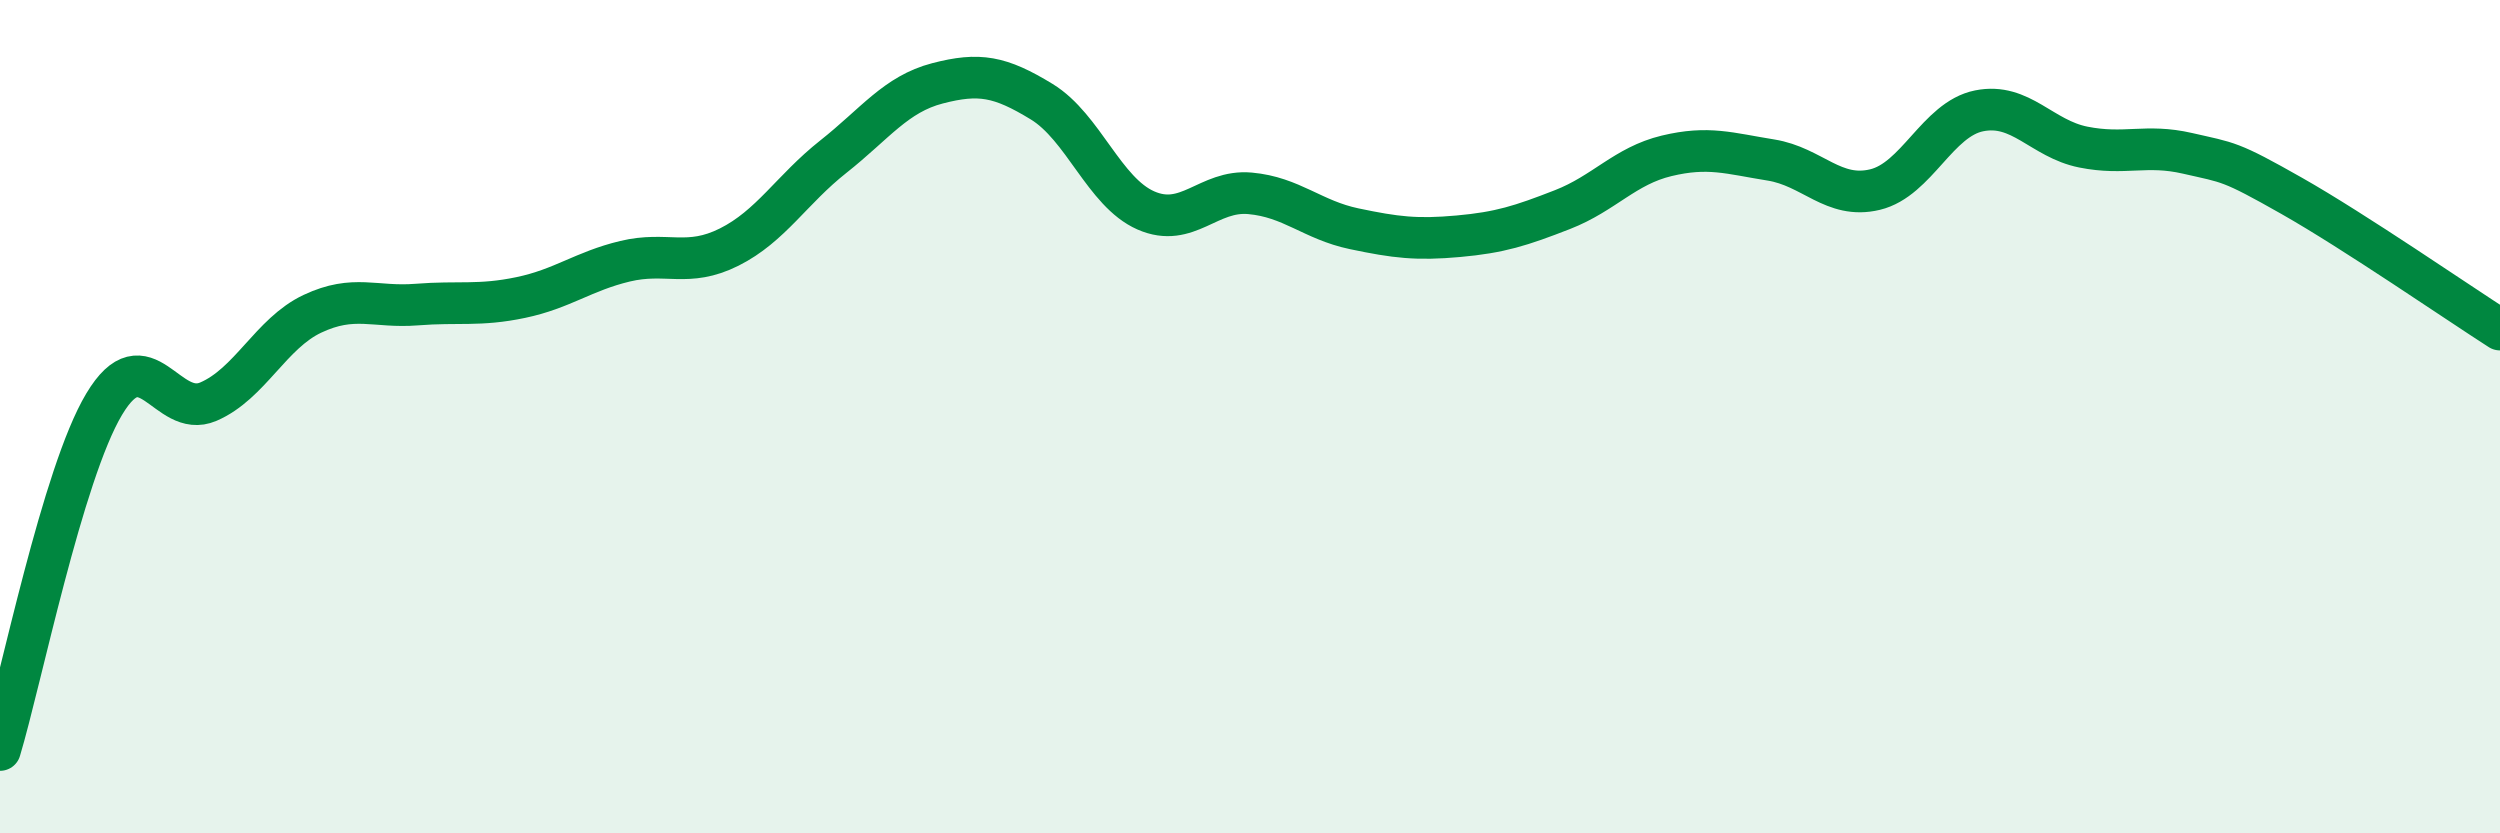 
    <svg width="60" height="20" viewBox="0 0 60 20" xmlns="http://www.w3.org/2000/svg">
      <path
        d="M 0,18 C 0.5,16.34 1.5,11.37 2.5,9.7 C 3.5,8.03 4,10.07 5,9.64 C 6,9.21 6.5,8 7.5,7.53 C 8.5,7.06 9,7.39 10,7.31 C 11,7.23 11.5,7.35 12.5,7.14 C 13.5,6.93 14,6.51 15,6.27 C 16,6.03 16.5,6.43 17.5,5.93 C 18.5,5.43 19,4.55 20,3.76 C 21,2.97 21.5,2.26 22.5,2 C 23.5,1.74 24,1.83 25,2.44 C 26,3.05 26.5,4.61 27.5,5.05 C 28.5,5.49 29,4.55 30,4.64 C 31,4.73 31.5,5.28 32.5,5.49 C 33.5,5.7 34,5.76 35,5.67 C 36,5.58 36.5,5.42 37.5,5.03 C 38.5,4.64 39,3.98 40,3.74 C 41,3.5 41.5,3.68 42.5,3.84 C 43.5,4 44,4.79 45,4.55 C 46,4.31 46.5,2.86 47.5,2.66 C 48.5,2.46 49,3.33 50,3.53 C 51,3.73 51.5,3.45 52.5,3.68 C 53.5,3.91 53.5,3.85 55,4.7 C 56.5,5.55 59,7.27 60,7.91L60 20L0 20Z"
        fill="#008740"
        opacity="0.1"
        stroke-linecap="round"
        stroke-linejoin="round"
      />
      <path
        d="M 0,18 C 0.5,16.34 1.5,11.37 2.5,9.7 C 3.5,8.03 4,10.07 5,9.64 C 6,9.21 6.5,8 7.5,7.53 C 8.5,7.06 9,7.39 10,7.31 C 11,7.23 11.5,7.35 12.5,7.14 C 13.5,6.93 14,6.51 15,6.27 C 16,6.03 16.5,6.43 17.5,5.93 C 18.5,5.43 19,4.55 20,3.76 C 21,2.97 21.5,2.26 22.5,2 C 23.5,1.74 24,1.83 25,2.44 C 26,3.05 26.5,4.61 27.5,5.05 C 28.5,5.49 29,4.55 30,4.64 C 31,4.73 31.5,5.28 32.5,5.49 C 33.5,5.7 34,5.76 35,5.67 C 36,5.58 36.5,5.42 37.5,5.03 C 38.5,4.64 39,3.98 40,3.74 C 41,3.5 41.5,3.68 42.5,3.84 C 43.5,4 44,4.79 45,4.55 C 46,4.31 46.5,2.86 47.5,2.66 C 48.5,2.46 49,3.33 50,3.53 C 51,3.73 51.5,3.45 52.5,3.68 C 53.5,3.91 53.5,3.85 55,4.7 C 56.5,5.55 59,7.27 60,7.91"
        stroke="#008740"
        stroke-width="1"
        fill="none"
        stroke-linecap="round"
        stroke-linejoin="round"
      />
    </svg>
  